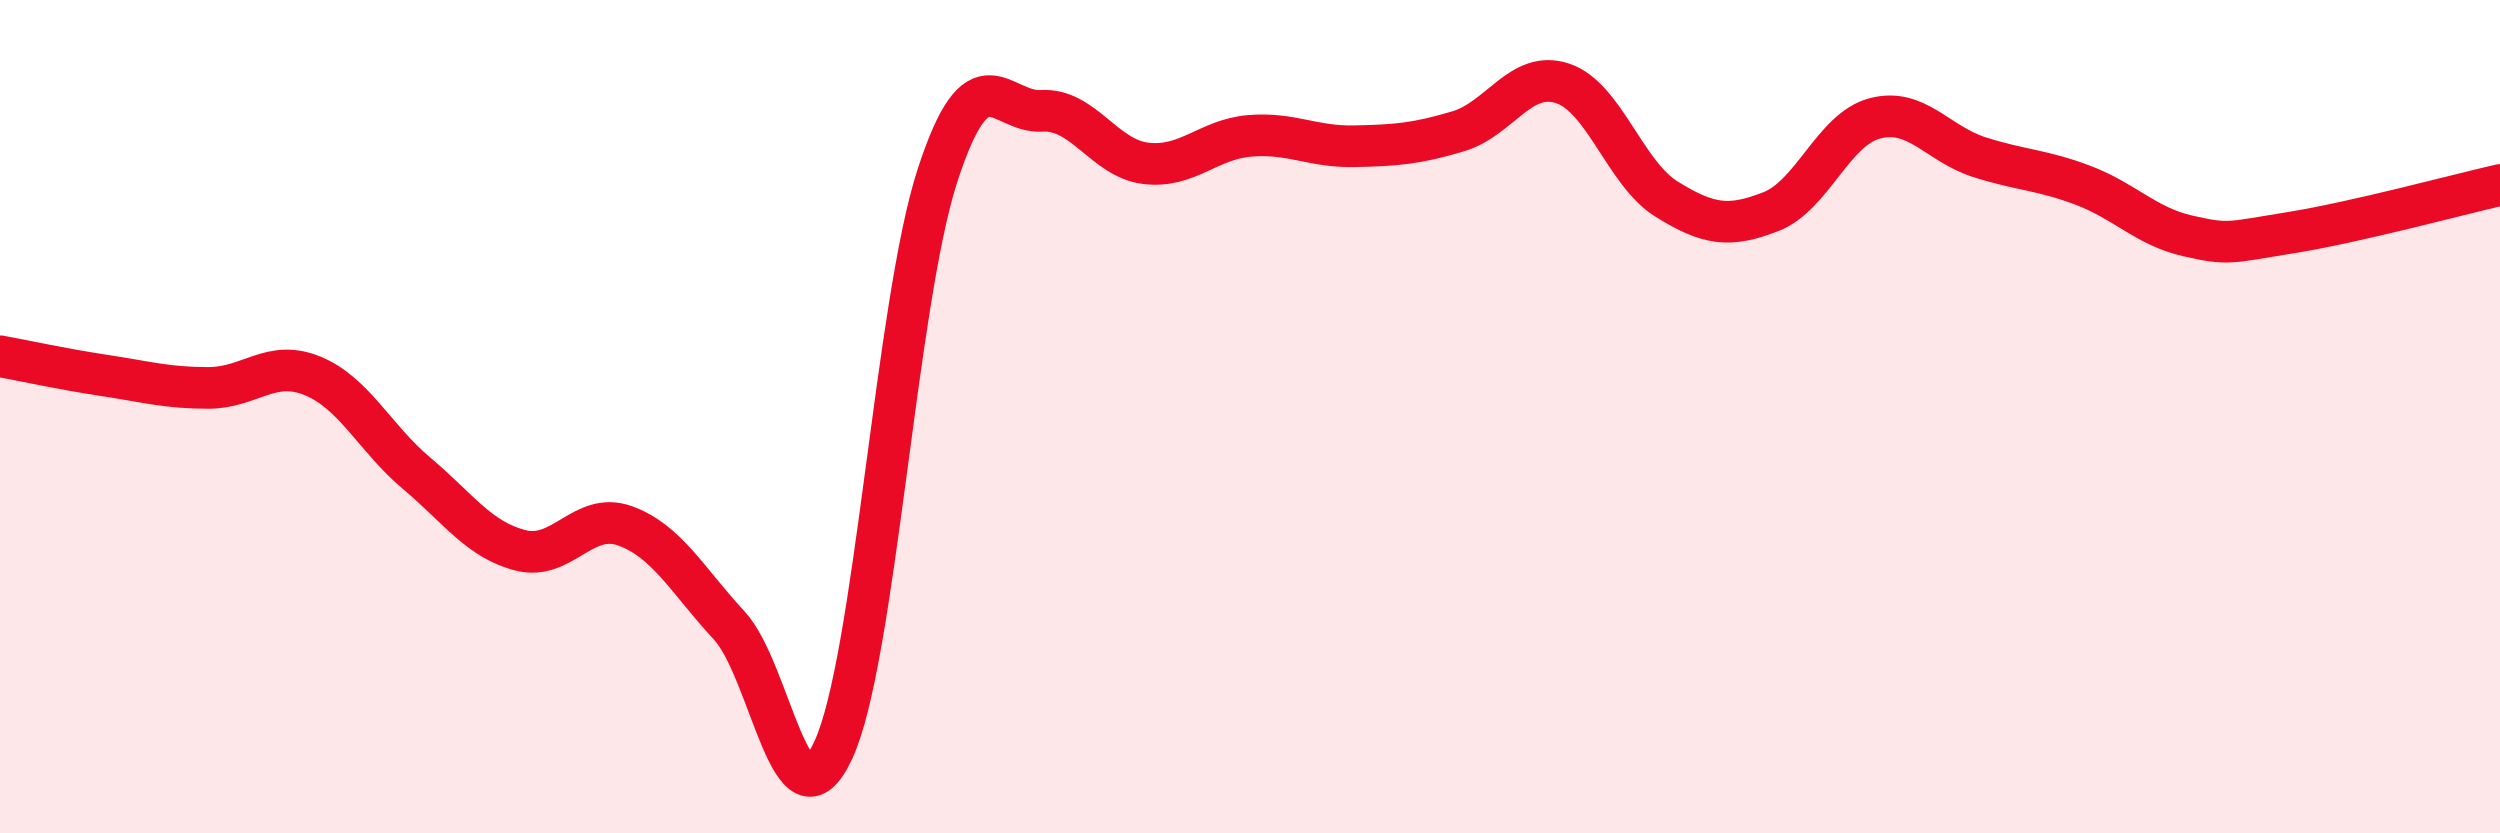 
    <svg width="60" height="20" viewBox="0 0 60 20" xmlns="http://www.w3.org/2000/svg">
      <path
        d="M 0,8.55 C 0.5,8.64 1.5,8.86 2.5,9.01 C 3.5,9.16 4,9.31 5,9.31 C 6,9.31 6.5,8.61 7.5,9.02 C 8.5,9.43 9,10.52 10,11.36 C 11,12.2 11.5,12.96 12.5,13.21 C 13.5,13.46 14,12.26 15,12.62 C 16,12.98 16.5,13.93 17.5,15.01 C 18.5,16.09 19,20.16 20,18 C 21,15.84 21.5,7.28 22.5,4.21 C 23.5,1.14 24,2.72 25,2.66 C 26,2.6 26.5,3.8 27.5,3.92 C 28.5,4.04 29,3.34 30,3.26 C 31,3.18 31.5,3.53 32.5,3.51 C 33.5,3.49 34,3.45 35,3.15 C 36,2.85 36.5,1.67 37.5,2 C 38.5,2.33 39,4.16 40,4.78 C 41,5.4 41.5,5.47 42.5,5.08 C 43.5,4.69 44,3.1 45,2.84 C 46,2.58 46.5,3.45 47.5,3.77 C 48.5,4.09 49,4.07 50,4.45 C 51,4.83 51.5,5.43 52.5,5.66 C 53.5,5.89 53.5,5.82 55,5.58 C 56.5,5.34 59,4.67 60,4.44L60 20L0 20Z"
        fill="#EB0A25"
        opacity="0.1"
        stroke-linecap="round"
        stroke-linejoin="round"
      />
      <path
        d="M 0,8.55 C 0.5,8.64 1.5,8.86 2.5,9.01 C 3.5,9.16 4,9.31 5,9.31 C 6,9.31 6.5,8.61 7.5,9.02 C 8.5,9.43 9,10.52 10,11.36 C 11,12.2 11.5,12.96 12.5,13.21 C 13.5,13.46 14,12.26 15,12.62 C 16,12.98 16.5,13.93 17.5,15.01 C 18.5,16.09 19,20.16 20,18 C 21,15.84 21.5,7.28 22.5,4.21 C 23.5,1.14 24,2.72 25,2.66 C 26,2.6 26.5,3.8 27.5,3.92 C 28.5,4.04 29,3.34 30,3.26 C 31,3.18 31.5,3.53 32.5,3.51 C 33.5,3.49 34,3.45 35,3.15 C 36,2.85 36.5,1.67 37.5,2 C 38.5,2.33 39,4.16 40,4.78 C 41,5.4 41.5,5.47 42.5,5.08 C 43.5,4.69 44,3.1 45,2.84 C 46,2.58 46.5,3.45 47.5,3.77 C 48.5,4.09 49,4.07 50,4.45 C 51,4.83 51.5,5.43 52.5,5.66 C 53.5,5.89 53.5,5.82 55,5.58 C 56.5,5.34 59,4.67 60,4.44"
        stroke="#EB0A25"
        stroke-width="1"
        fill="none"
        stroke-linecap="round"
        stroke-linejoin="round"
      />
    </svg>
  